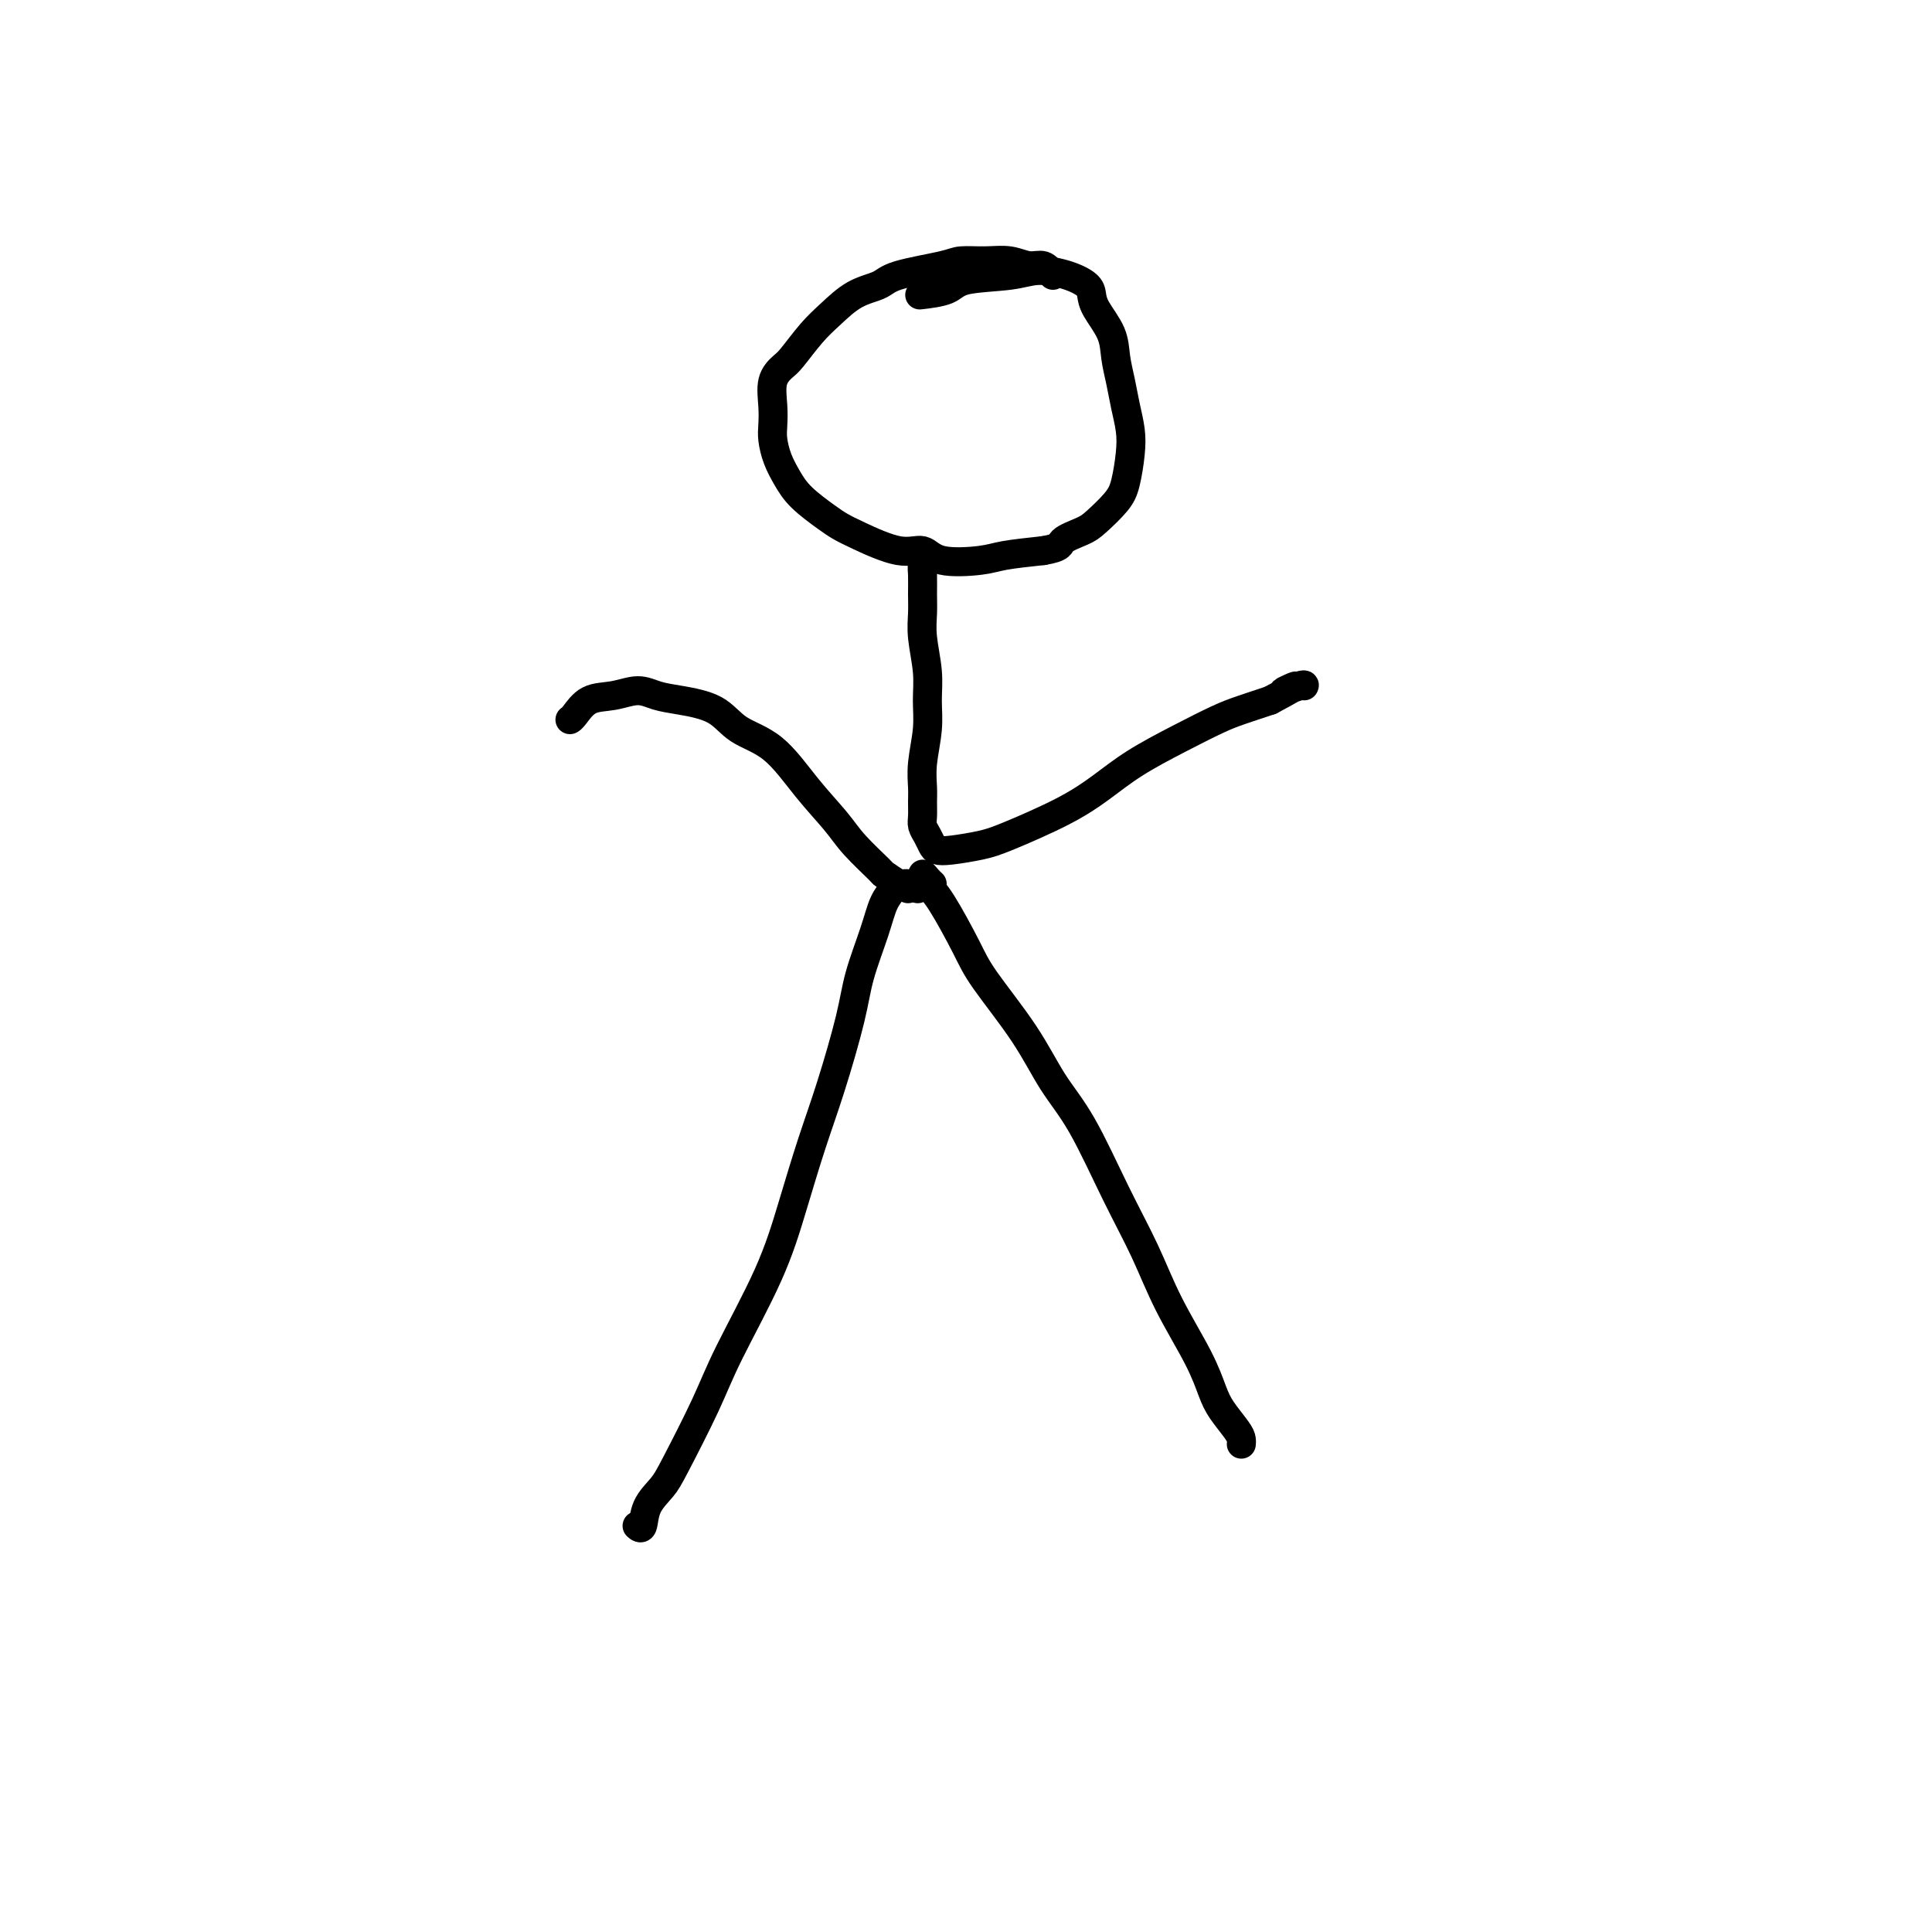 <svg viewBox='0 0 400 400' version='1.1' xmlns='http://www.w3.org/2000/svg' xmlns:xlink='http://www.w3.org/1999/xlink'><g fill='none' stroke='#000000' stroke-width='6' stroke-linecap='round' stroke-linejoin='round'><path d='M218,57c-0.596,-0.876 -1.192,-1.752 -2,-2c-0.808,-0.248 -1.827,0.132 -3,0c-1.173,-0.132 -2.499,-0.776 -4,-1c-1.501,-0.224 -3.176,-0.029 -5,0c-1.824,0.029 -3.796,-0.107 -5,0c-1.204,0.107 -1.641,0.458 -4,1c-2.359,0.542 -6.640,1.276 -9,2c-2.360,0.724 -2.800,1.437 -4,2c-1.200,0.563 -3.160,0.976 -5,2c-1.840,1.024 -3.558,2.660 -5,4c-1.442,1.340 -2.607,2.385 -4,4c-1.393,1.615 -3.014,3.801 -4,5c-0.986,1.199 -1.337,1.412 -2,2c-0.663,0.588 -1.640,1.553 -2,3c-0.360,1.447 -0.105,3.377 0,5c0.105,1.623 0.059,2.940 0,4c-0.059,1.060 -0.133,1.863 0,3c0.133,1.137 0.472,2.609 1,4c0.528,1.391 1.246,2.703 2,4c0.754,1.297 1.544,2.580 3,4c1.456,1.420 3.576,2.977 5,4c1.424,1.023 2.151,1.511 3,2c0.849,0.489 1.820,0.979 4,2c2.180,1.021 5.570,2.572 8,3c2.430,0.428 3.900,-0.266 5,0c1.100,0.266 1.831,1.494 4,2c2.169,0.506 5.776,0.290 8,0c2.224,-0.290 3.064,-0.654 5,-1c1.936,-0.346 4.968,-0.673 8,-1'/><path d='M216,114c3.945,-0.659 3.309,-1.307 4,-2c0.691,-0.693 2.711,-1.430 4,-2c1.289,-0.570 1.849,-0.973 3,-2c1.151,-1.027 2.894,-2.679 4,-4c1.106,-1.321 1.576,-2.313 2,-4c0.424,-1.687 0.804,-4.071 1,-6c0.196,-1.929 0.209,-3.403 0,-5c-0.209,-1.597 -0.641,-3.316 -1,-5c-0.359,-1.684 -0.646,-3.333 -1,-5c-0.354,-1.667 -0.775,-3.353 -1,-5c-0.225,-1.647 -0.252,-3.257 -1,-5c-0.748,-1.743 -2.215,-3.620 -3,-5c-0.785,-1.380 -0.886,-2.261 -1,-3c-0.114,-0.739 -0.240,-1.334 -1,-2c-0.760,-0.666 -2.154,-1.401 -4,-2c-1.846,-0.599 -4.145,-1.060 -6,-1c-1.855,0.060 -3.265,0.643 -6,1c-2.735,0.357 -6.795,0.487 -9,1c-2.205,0.513 -2.555,1.407 -4,2c-1.445,0.593 -3.984,0.884 -5,1c-1.016,0.116 -0.508,0.058 0,0'/><path d='M192,115c-0.423,0.715 -0.846,1.430 -1,2c-0.154,0.570 -0.037,0.993 0,2c0.037,1.007 -0.004,2.596 0,4c0.004,1.404 0.055,2.624 0,4c-0.055,1.376 -0.215,2.909 0,5c0.215,2.091 0.804,4.741 1,7c0.196,2.259 -0.000,4.127 0,6c0.000,1.873 0.196,3.751 0,6c-0.196,2.249 -0.785,4.868 -1,7c-0.215,2.132 -0.055,3.778 0,5c0.055,1.222 0.004,2.019 0,3c-0.004,0.981 0.040,2.147 0,3c-0.040,0.853 -0.162,1.392 0,2c0.162,0.608 0.609,1.284 1,2c0.391,0.716 0.727,1.470 1,2c0.273,0.530 0.482,0.835 1,1c0.518,0.165 1.343,0.191 3,0c1.657,-0.191 4.144,-0.598 6,-1c1.856,-0.402 3.081,-0.799 6,-2c2.919,-1.201 7.533,-3.207 11,-5c3.467,-1.793 5.787,-3.372 8,-5c2.213,-1.628 4.320,-3.304 7,-5c2.680,-1.696 5.935,-3.413 9,-5c3.065,-1.587 5.941,-3.043 8,-4c2.059,-0.957 3.303,-1.416 5,-2c1.697,-0.584 3.849,-1.292 6,-2'/><path d='M263,145c8.868,-4.724 4.037,-2.534 3,-2c-1.037,0.534 1.721,-0.587 3,-1c1.279,-0.413 1.080,-0.118 1,0c-0.080,0.118 -0.040,0.059 0,0'/><path d='M188,184c-0.501,-0.194 -1.003,-0.388 -2,-1c-0.997,-0.612 -2.491,-1.644 -3,-2c-0.509,-0.356 -0.034,-0.038 -1,-1c-0.966,-0.962 -3.374,-3.204 -5,-5c-1.626,-1.796 -2.469,-3.146 -4,-5c-1.531,-1.854 -3.749,-4.213 -6,-7c-2.251,-2.787 -4.535,-6.003 -7,-8c-2.465,-1.997 -5.113,-2.774 -7,-4c-1.887,-1.226 -3.014,-2.899 -5,-4c-1.986,-1.101 -4.832,-1.629 -7,-2c-2.168,-0.371 -3.659,-0.587 -5,-1c-1.341,-0.413 -2.531,-1.025 -4,-1c-1.469,0.025 -3.217,0.686 -5,1c-1.783,0.314 -3.602,0.280 -5,1c-1.398,0.720 -2.376,2.194 -3,3c-0.624,0.806 -0.892,0.945 -1,1c-0.108,0.055 -0.054,0.028 0,0'/><path d='M193,183c-0.294,-0.264 -0.588,-0.529 -1,-1c-0.412,-0.471 -0.943,-1.150 -1,-1c-0.057,0.150 0.360,1.127 1,2c0.640,0.873 1.503,1.641 3,4c1.497,2.359 3.630,6.307 5,9c1.370,2.693 1.978,4.130 4,7c2.022,2.870 5.457,7.173 8,11c2.543,3.827 4.194,7.180 6,10c1.806,2.820 3.768,5.109 6,9c2.232,3.891 4.734,9.384 7,14c2.266,4.616 4.297,8.355 6,12c1.703,3.645 3.080,7.197 5,11c1.920,3.803 4.385,7.859 6,11c1.615,3.141 2.380,5.367 3,7c0.620,1.633 1.094,2.672 2,4c0.906,1.328 2.243,2.943 3,4c0.757,1.057 0.935,1.554 1,2c0.065,0.446 0.019,0.842 0,1c-0.019,0.158 -0.009,0.079 0,0'/><path d='M190,184c-0.758,-0.427 -1.516,-0.853 -2,-1c-0.484,-0.147 -0.695,-0.014 -1,0c-0.305,0.014 -0.705,-0.091 -1,0c-0.295,0.091 -0.486,0.379 -1,1c-0.514,0.621 -1.351,1.575 -2,3c-0.649,1.425 -1.110,3.319 -2,6c-0.890,2.681 -2.208,6.147 -3,9c-0.792,2.853 -1.057,5.093 -2,9c-0.943,3.907 -2.563,9.480 -4,14c-1.437,4.520 -2.692,7.987 -4,12c-1.308,4.013 -2.668,8.573 -4,13c-1.332,4.427 -2.635,8.722 -5,14c-2.365,5.278 -5.793,11.541 -8,16c-2.207,4.459 -3.193,7.115 -5,11c-1.807,3.885 -4.435,8.999 -6,12c-1.565,3.001 -2.066,3.890 -3,5c-0.934,1.110 -2.302,2.442 -3,4c-0.698,1.558 -0.726,3.343 -1,4c-0.274,0.657 -0.792,0.188 -1,0c-0.208,-0.188 -0.104,-0.094 0,0'/></g>
</svg>
